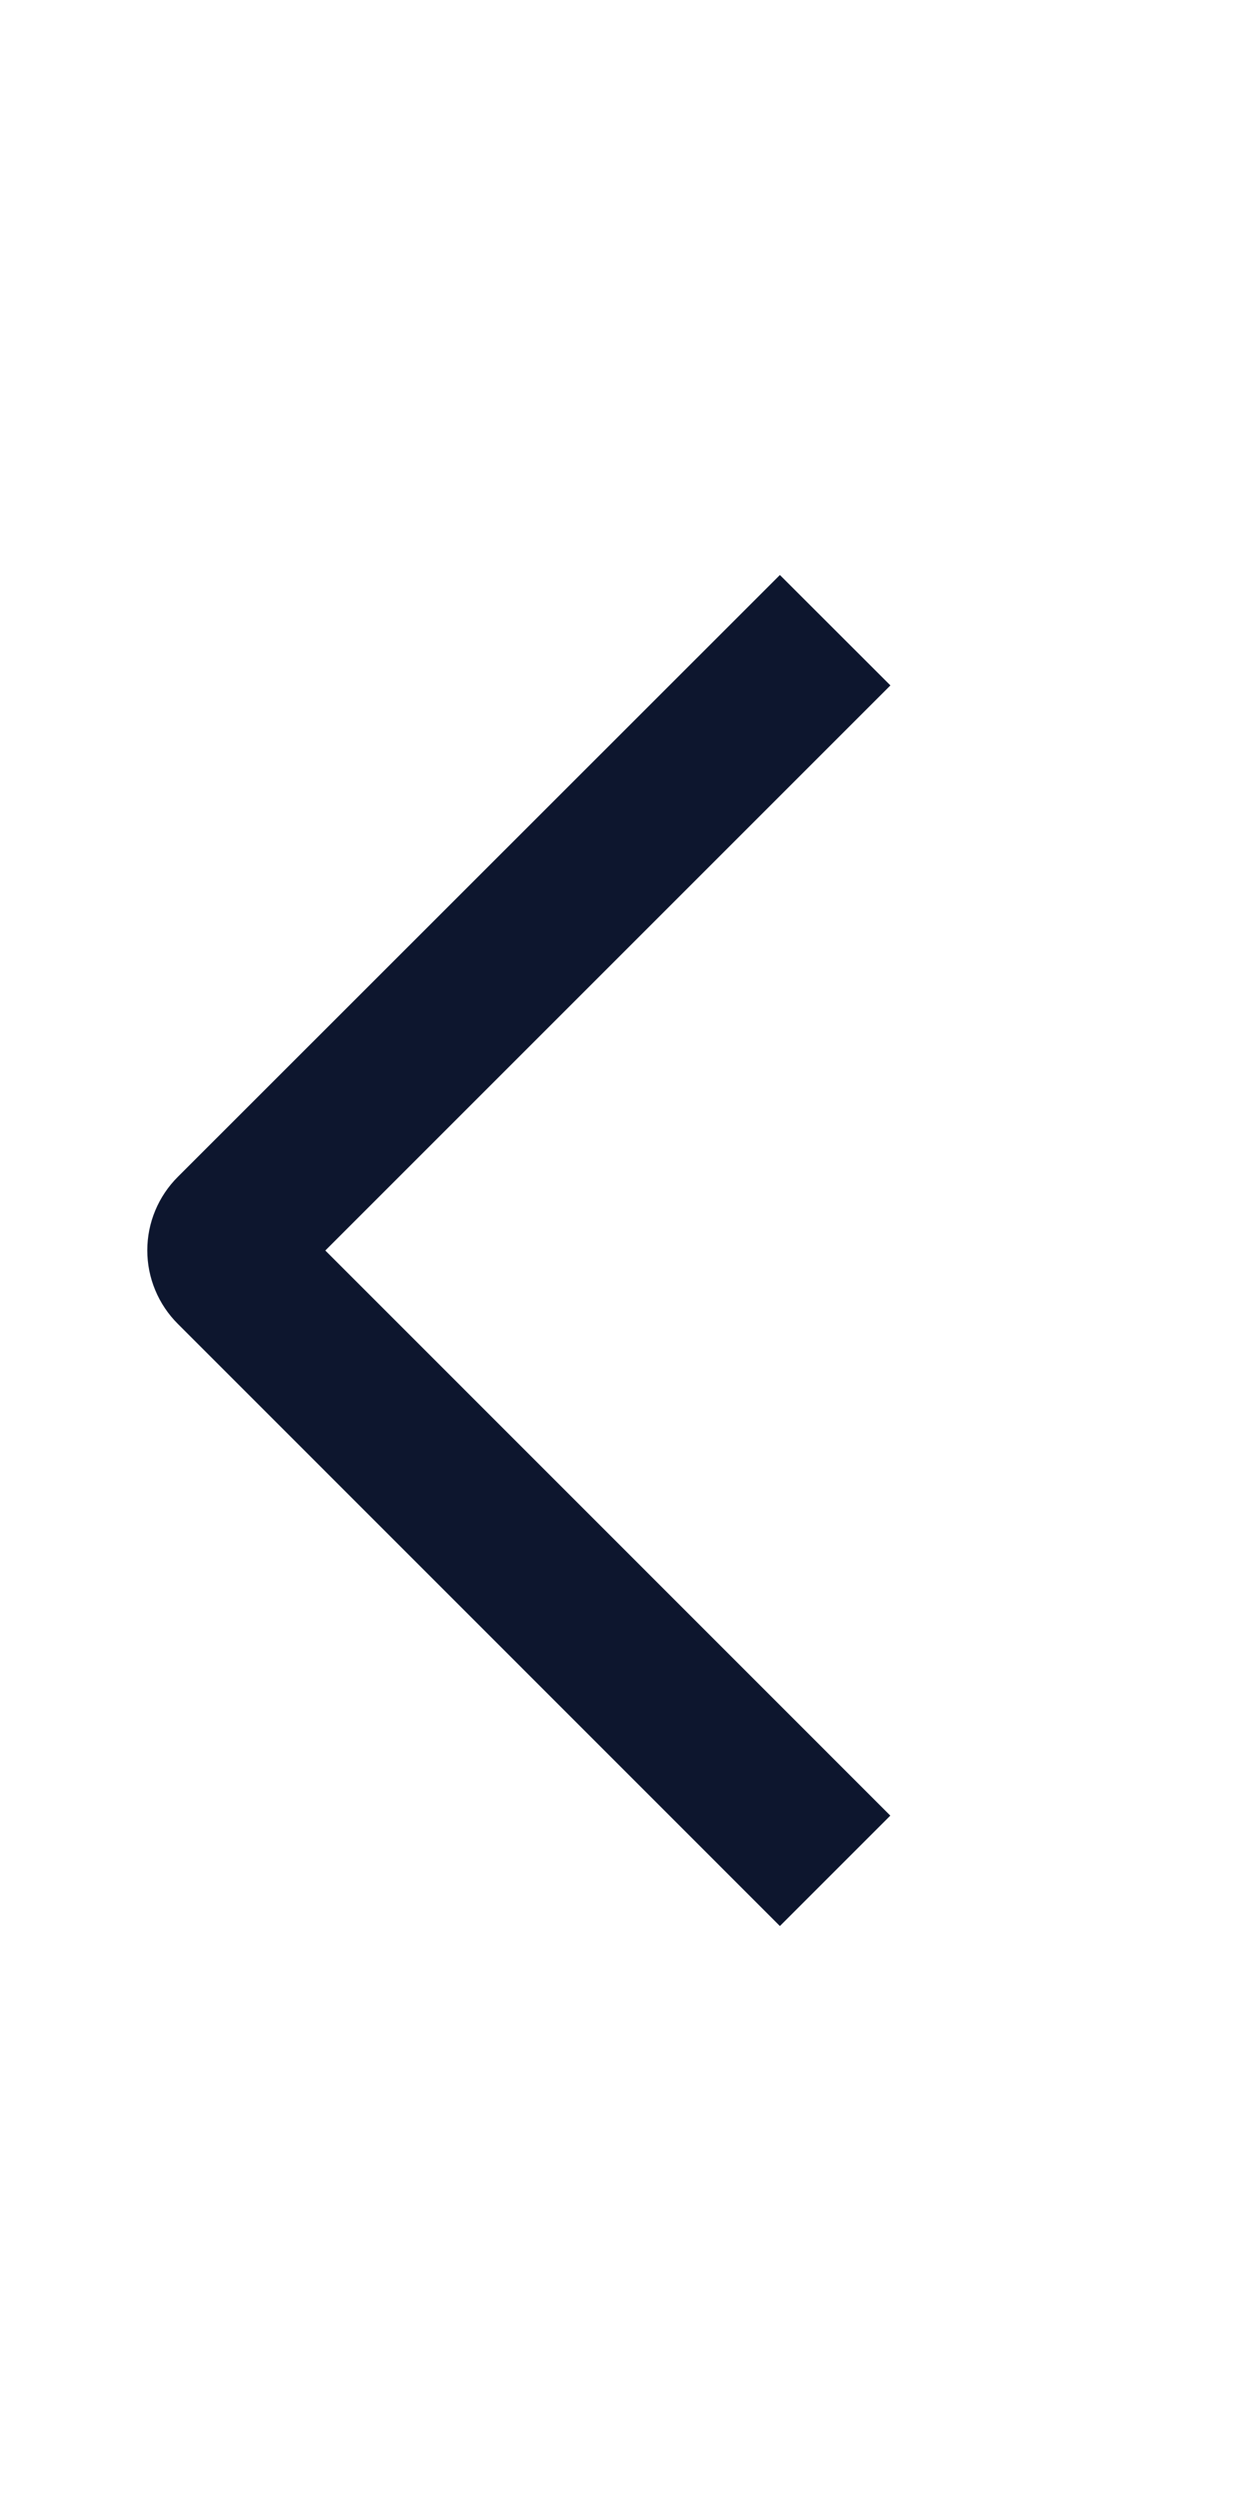 <svg width="24" height="48" viewBox="0 0 24 48" fill="none" xmlns="http://www.w3.org/2000/svg">
<path d="M17.096 13.16L14.974 11.04L3.416 22.594C3.23 22.779 3.082 22.999 2.981 23.242C2.88 23.484 2.828 23.744 2.828 24.007C2.828 24.27 2.88 24.53 2.981 24.772C3.082 25.015 3.23 25.235 3.416 25.42L14.974 36.98L17.094 34.86L6.246 24.01L17.096 13.16Z" fill="#0D162E"/>
</svg>

